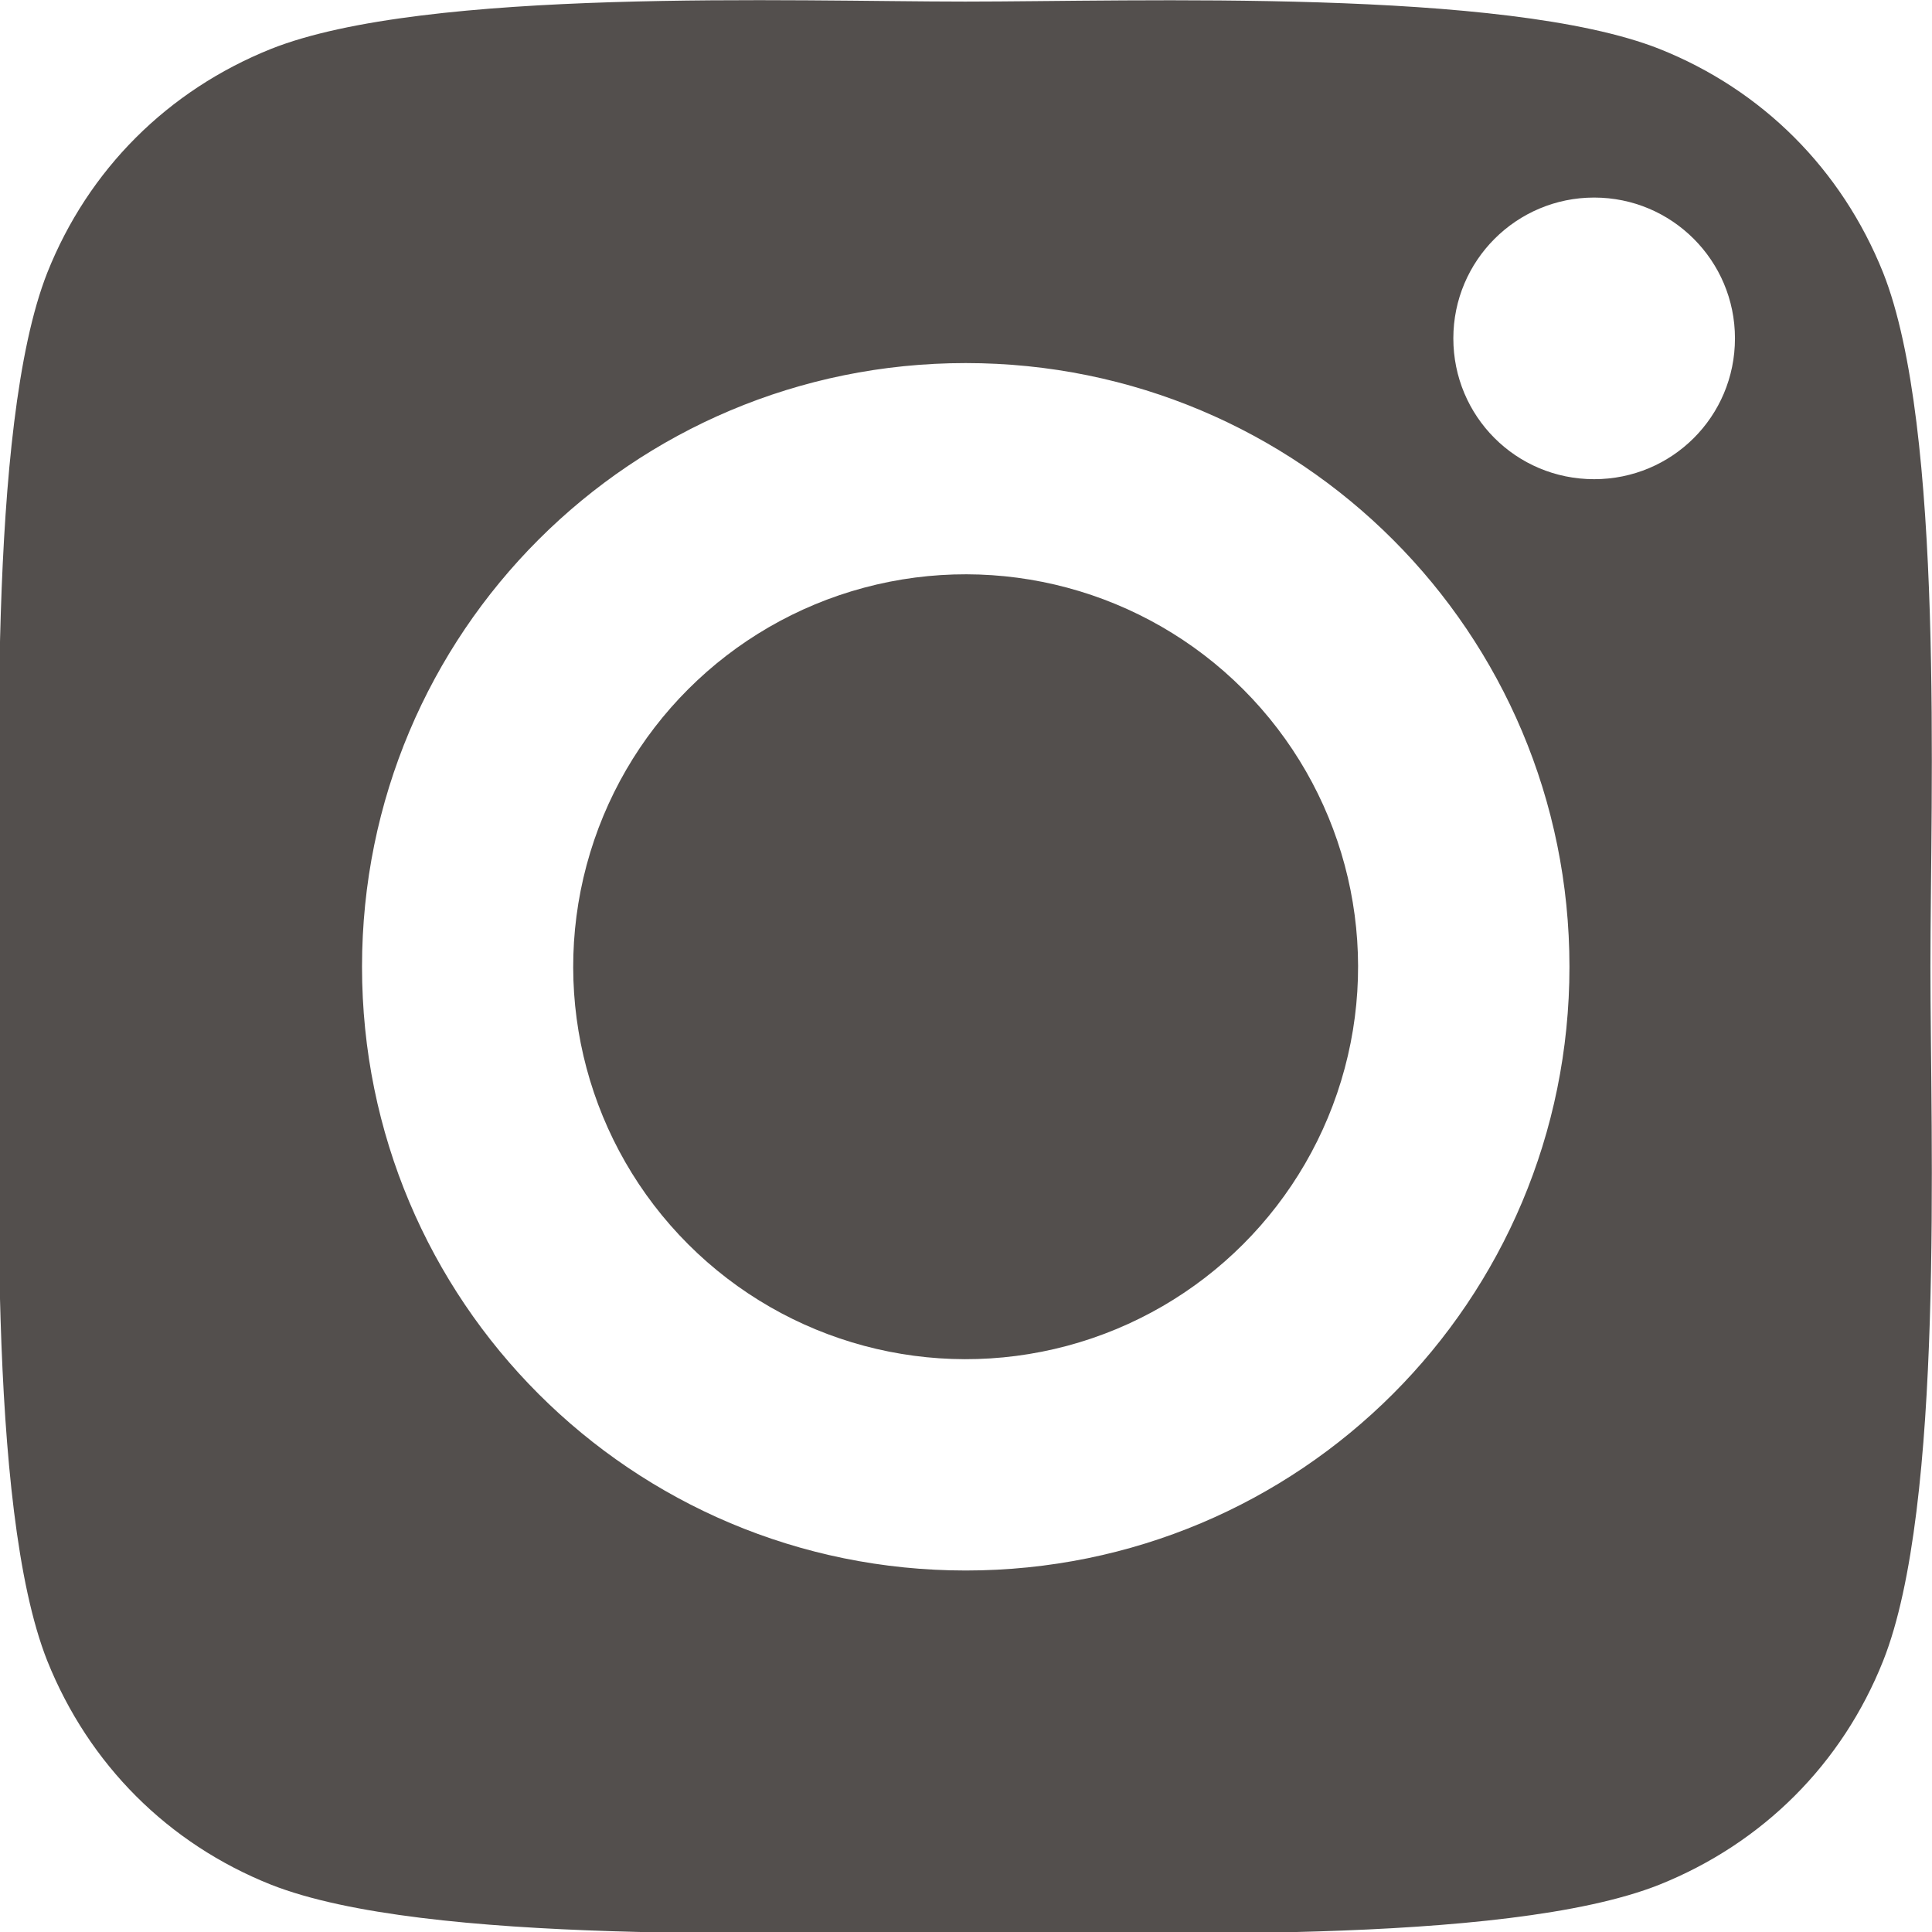 <?xml version="1.0" encoding="utf-8"?>
<!-- Generator: Adobe Illustrator 27.7.0, SVG Export Plug-In . SVG Version: 6.00 Build 0)  -->
<svg version="1.1" id="Layer_2" xmlns="http://www.w3.org/2000/svg" xmlns:xlink="http://www.w3.org/1999/xlink" x="0px" y="0px"
	 viewBox="0 0 367.7 367.7" style="enable-background:new 0 0 367.7 367.7;" xml:space="preserve">
<style type="text/css">
	.st0{fill:none;}
	.st1{fill:#534f4d;}
</style>
<g>
	<path class="st0" d="M183.8,69.1c-63.6,0-114.9,51.3-114.9,114.9s51.3,114.9,114.9,114.9S298.7,247.6,298.7,184
		S247.4,69.1,183.8,69.1z M183.8,258.7L183.8,258.7L183.8,258.7c-41.1,0-74.7-33.5-74.7-74.7c0-41.2,33.5-74.7,74.7-74.7
		c41.2,0,74.7,33.5,74.7,74.7C258.5,225.2,224.9,258.7,183.8,258.7z"/>
	<path class="st1" d="M358.4,51.9c-7.9-19.7-23-34.8-42.6-42.6c-29.4-11.6-99.5-9-132.1-9c-32.6,0-102.6-2.7-132.1,9
		C31.9,17.2,16.8,32.3,9,51.9C-2.6,81.3,0,151.4,0,184c0,32.6-2.7,102.6,9,132.1c7.9,19.7,23,34.8,42.6,42.6
		c29.4,11.6,99.5,9,132.1,9c32.6,0,102.6,2.7,132.1-9c19.7-7.9,34.8-23,42.6-42.6c11.7-29.4,9-99.5,9-132.1
		C367.4,151.4,370.1,81.4,358.4,51.9z M183.8,298.9c-63.6,0-114.9-51.3-114.9-114.9S120.2,69.1,183.8,69.1S298.7,120.4,298.7,184
		S247.4,298.9,183.8,298.9z M303.4,91.2c-14.9,0-26.8-12-26.8-26.8s12-26.8,26.8-26.8s26.8,12,26.8,26.8
		C330.2,79.3,318.2,91.2,303.4,91.2z"/>
	
		<ellipse transform="matrix(0.707 -0.707 0.707 0.707 -76.252 183.85)" class="st1" cx="183.8" cy="184" rx="74.7" ry="74.7"/>
</g>
</svg>
